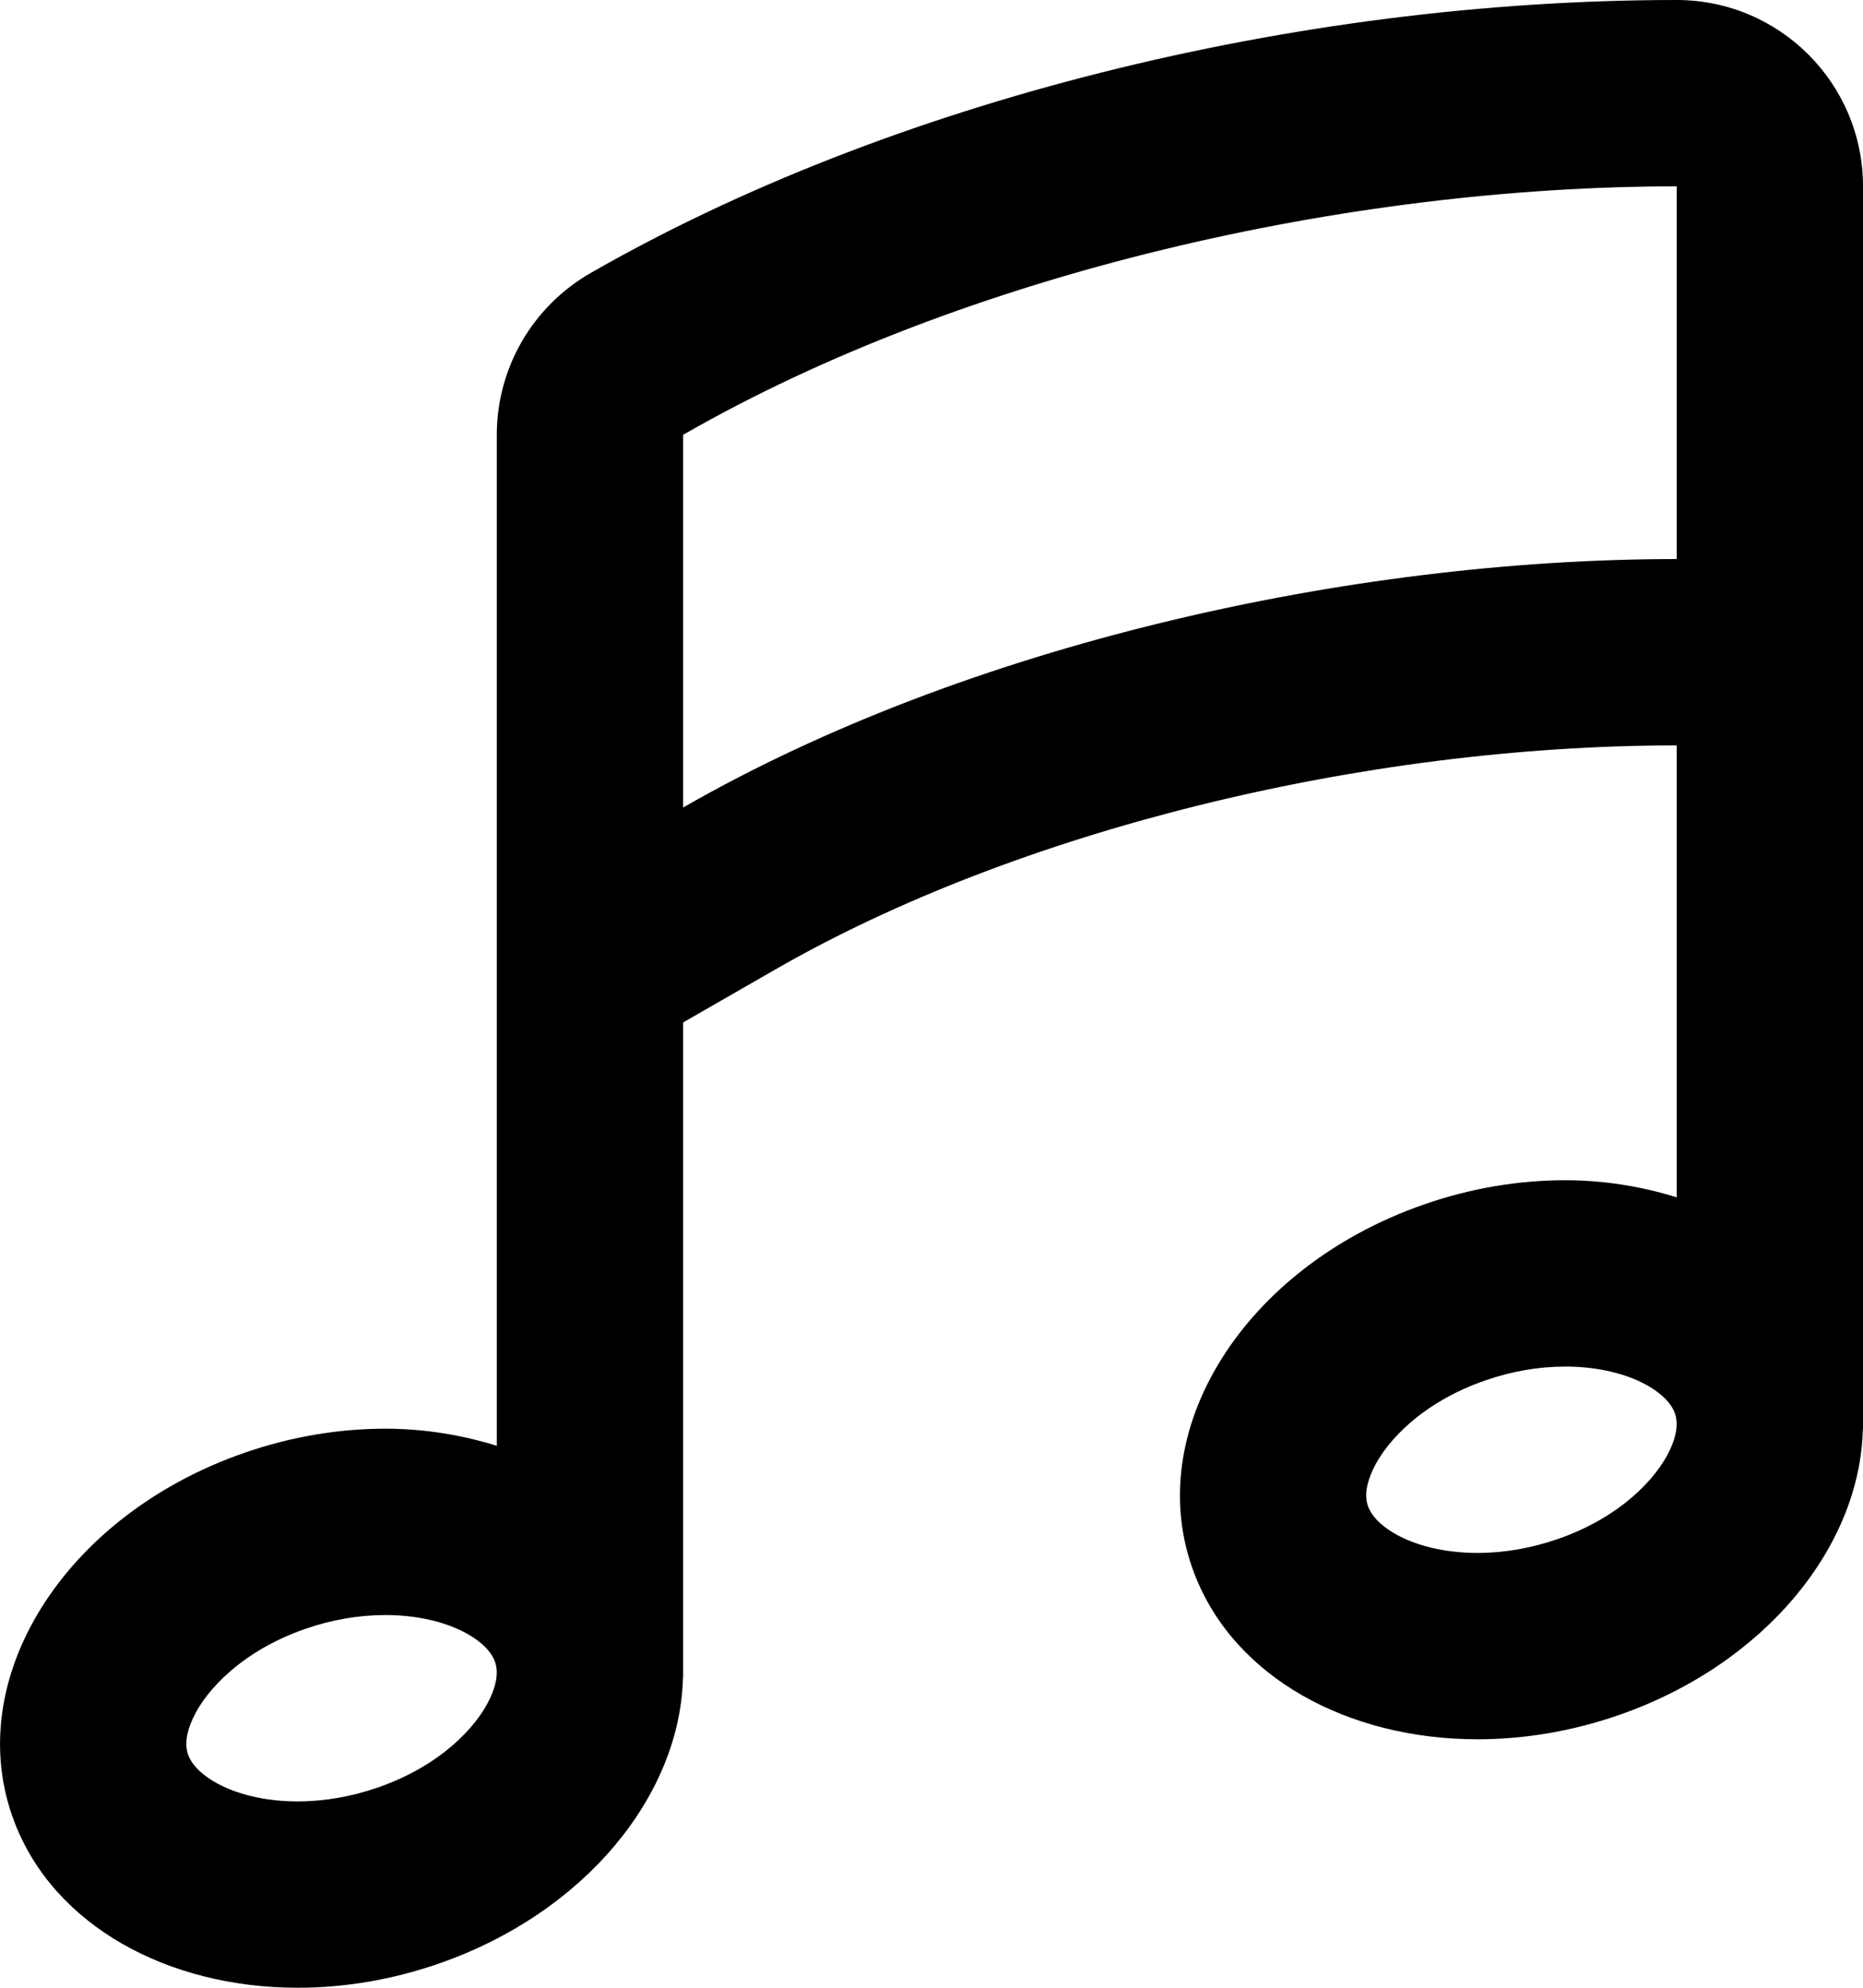 <?xml version="1.0" encoding="iso-8859-1"?>
<!-- Generator: Adobe Illustrator 18.0.0, SVG Export Plug-In . SVG Version: 6.00 Build 0)  -->
<!DOCTYPE svg PUBLIC "-//W3C//DTD SVG 1.1//EN" "http://www.w3.org/Graphics/SVG/1.1/DTD/svg11.dtd">
<svg version="1.1" id="Capa_1" xmlns="http://www.w3.org/2000/svg" xmlns:xlink="http://www.w3.org/1999/xlink" x="0px" y="0px"
	 viewBox="0 0 30 32" style="enable-background:new 0 0 30 32;" xml:space="preserve">
<g id="Music_x5F_Note">
	<g>
		<path style="fill-rule:evenodd;clip-rule:evenodd;" d="M27,0C20.842,0,14.303,1.644,9.506,4.398C8.574,4.934,8,5.926,8,7v16.275
			C7.44,23.102,6.837,23,6.205,23c-0.741,0-1.513,0.125-2.274,0.39c-2.911,1.01-4.567,3.668-3.7,5.938
			C0.869,31.004,2.706,32,4.794,32c0.741,0,1.514-0.125,2.275-0.39c2.354-0.818,3.888-2.714,3.929-4.611L11,27V16.46l1.494-0.858
			C16.362,13.38,21.921,12,27,12v7.275C26.44,19.102,25.837,19,25.205,19c-0.741,0-1.513,0.125-2.274,0.39
			c-2.911,1.01-4.567,3.668-3.7,5.938C19.869,27.004,21.706,28,23.794,28c0.741,0,1.514-0.126,2.275-0.39
			c2.354-0.818,3.888-2.714,3.929-4.611L30,23V3C30,1.343,28.657,0,27,0z M7.892,27.339c-0.217,0.467-0.806,1.09-1.806,1.437
			C5.658,28.924,5.224,29,4.794,29c-0.96,0-1.623-0.381-1.761-0.742c-0.061-0.16-0.036-0.361,0.075-0.599
			c0.217-0.466,0.806-1.088,1.807-1.436C5.342,26.075,5.776,26,6.205,26c0.96,0,1.625,0.382,1.762,0.741
			C8.027,26.9,8.003,27.102,7.892,27.339z M26.892,23.339c-0.217,0.467-0.806,1.09-1.806,1.437C24.658,24.924,24.224,25,23.794,25
			c-0.96,0-1.623-0.381-1.761-0.742c-0.062-0.16-0.036-0.361,0.075-0.599c0.217-0.466,0.806-1.088,1.807-1.435
			C24.342,22.075,24.776,22,25.205,22c0.96,0,1.625,0.382,1.762,0.741C27.027,22.9,27.003,23.102,26.892,23.339z M27,9
			c-5.264,0-11.436,1.379-16,4V7c4.564-2.621,10.736-4,16-4V9z"/>
	</g>
</g>
<g>
</g>
<g>
</g>
<g>
</g>
<g>
</g>
<g>
</g>
<g>
</g>
<g>
</g>
<g>
</g>
<g>
</g>
<g>
</g>
<g>
</g>
<g>
</g>
<g>
</g>
<g>
</g>
<g>
</g>
</svg>
